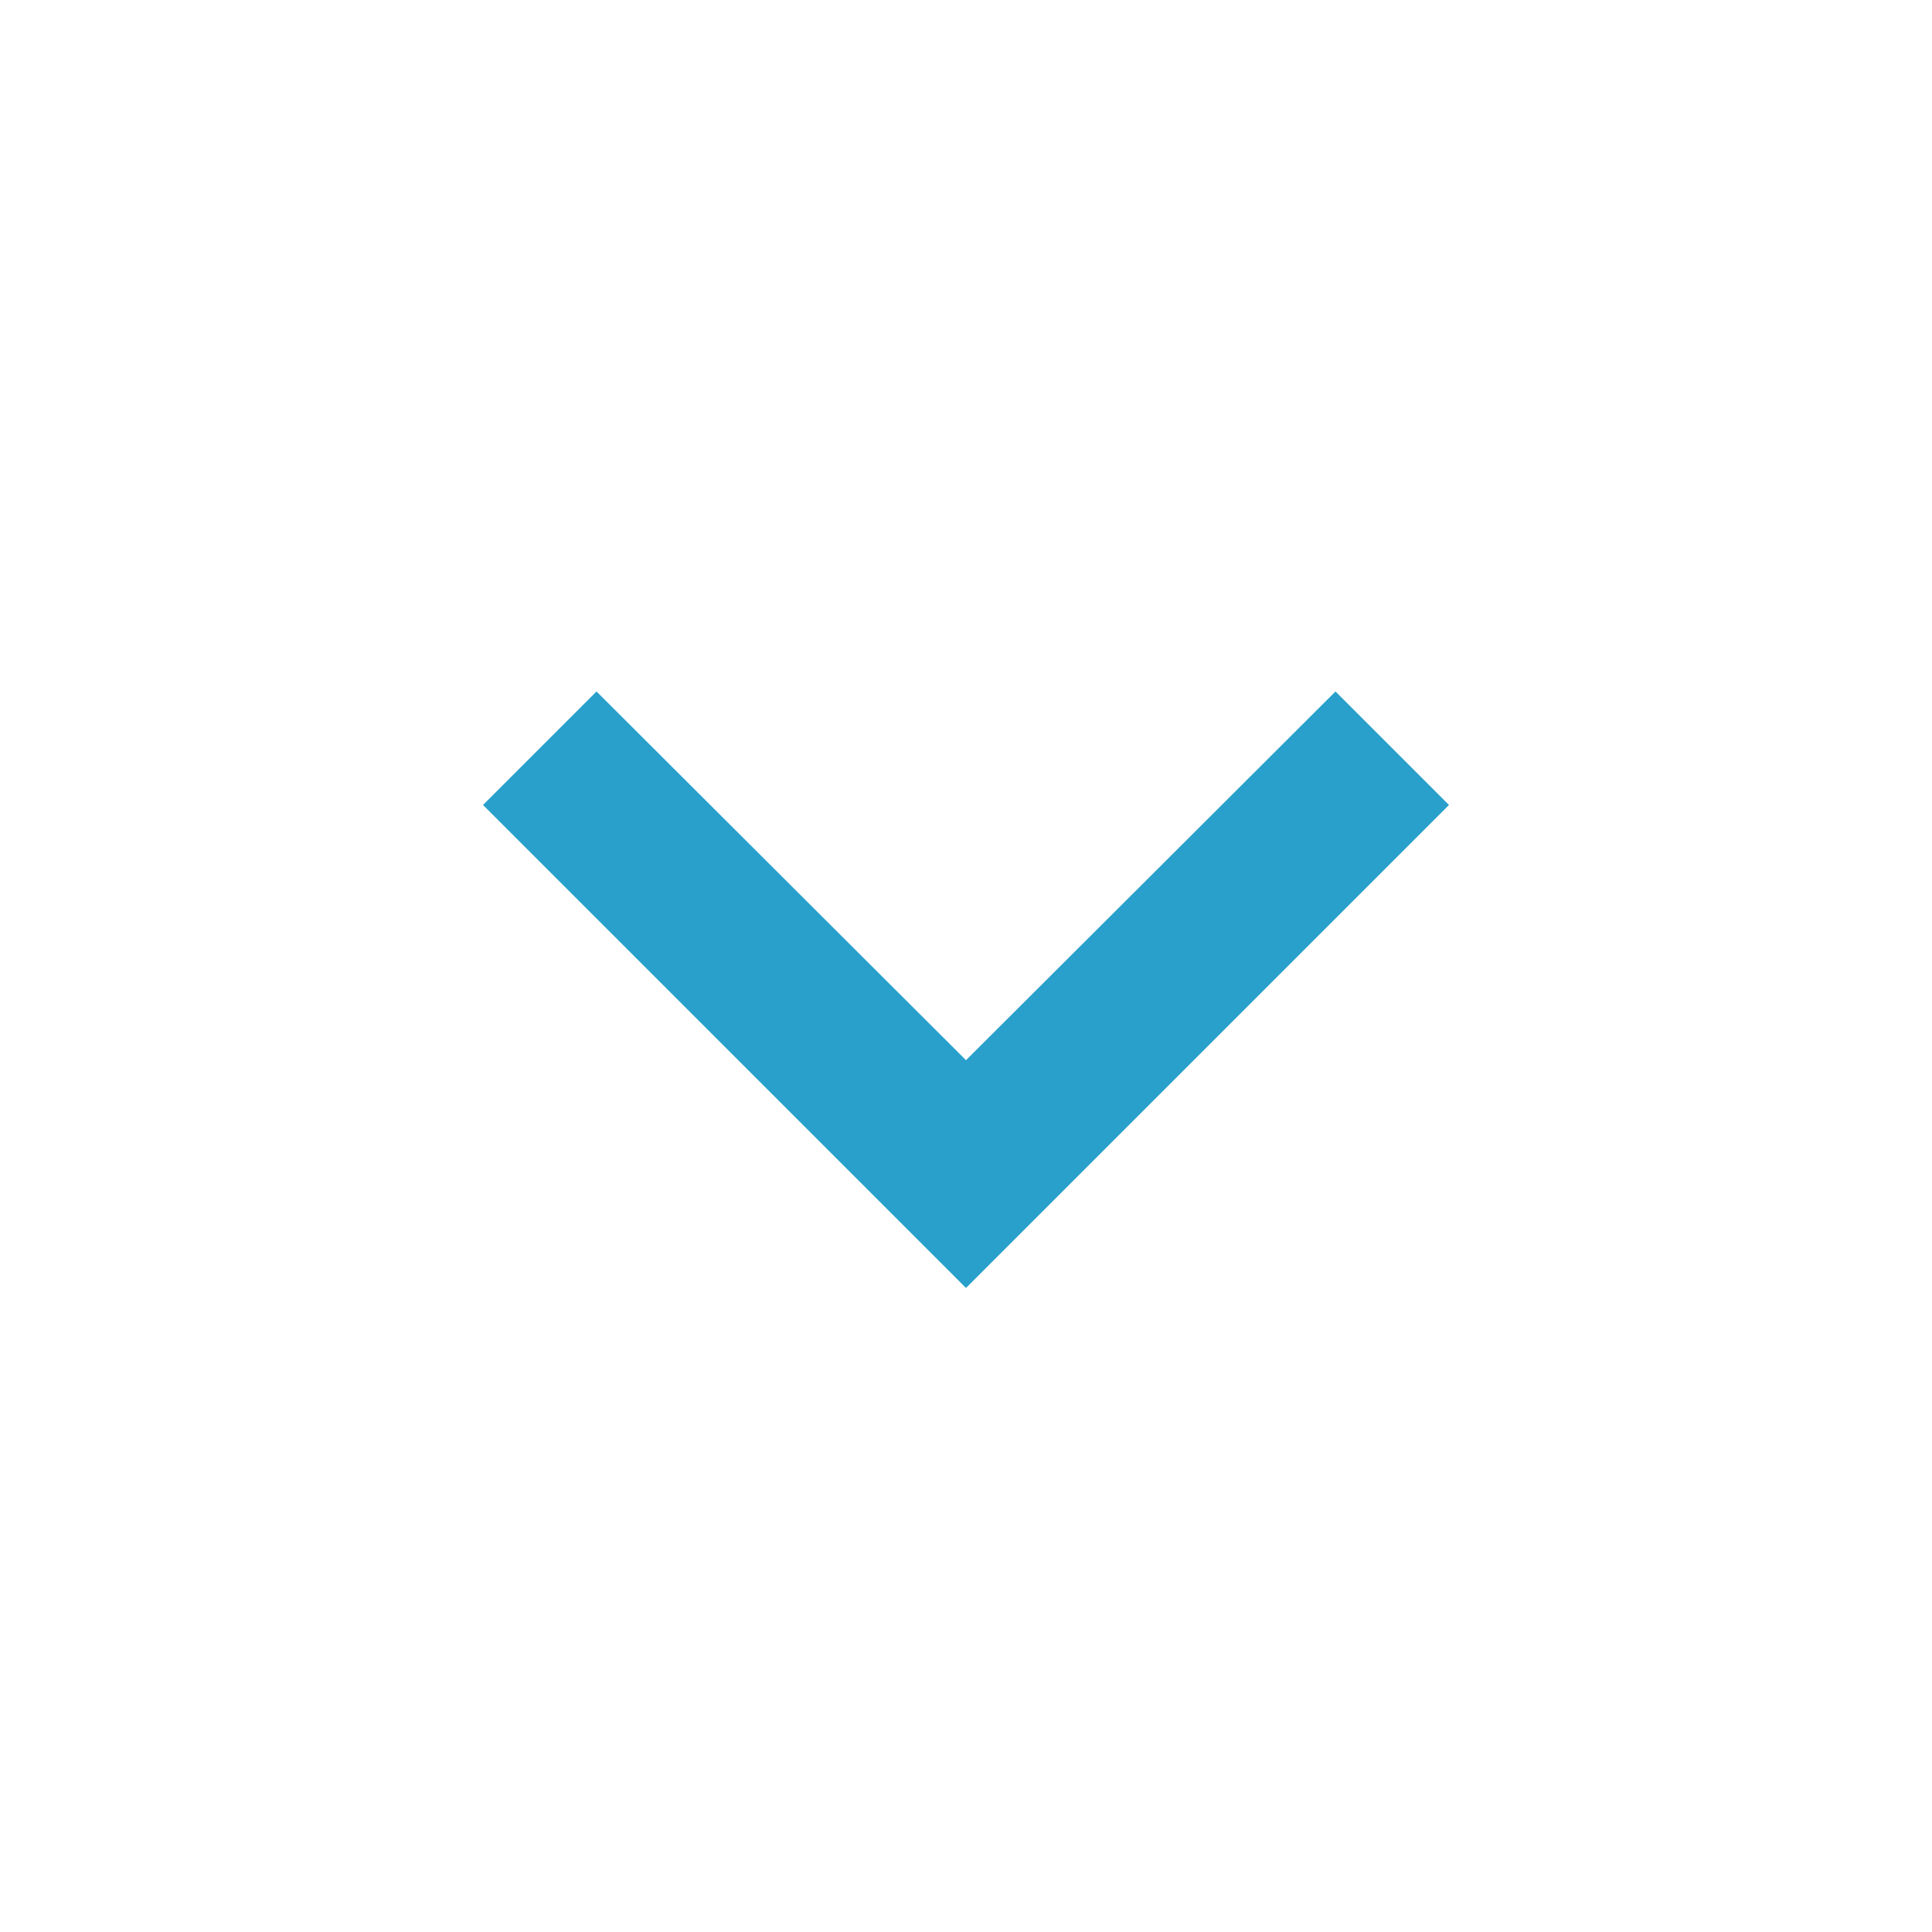 <svg width="32" height="32" viewBox="0 0 32 32" fill="none" xmlns="http://www.w3.org/2000/svg">
<path fill-rule="evenodd" clip-rule="evenodd" d="M8 13.333L9.88 11.453L16 17.56L22.12 11.453L24 13.333L16 21.333L8 13.333Z" fill="#28A0CB"/>
</svg>
